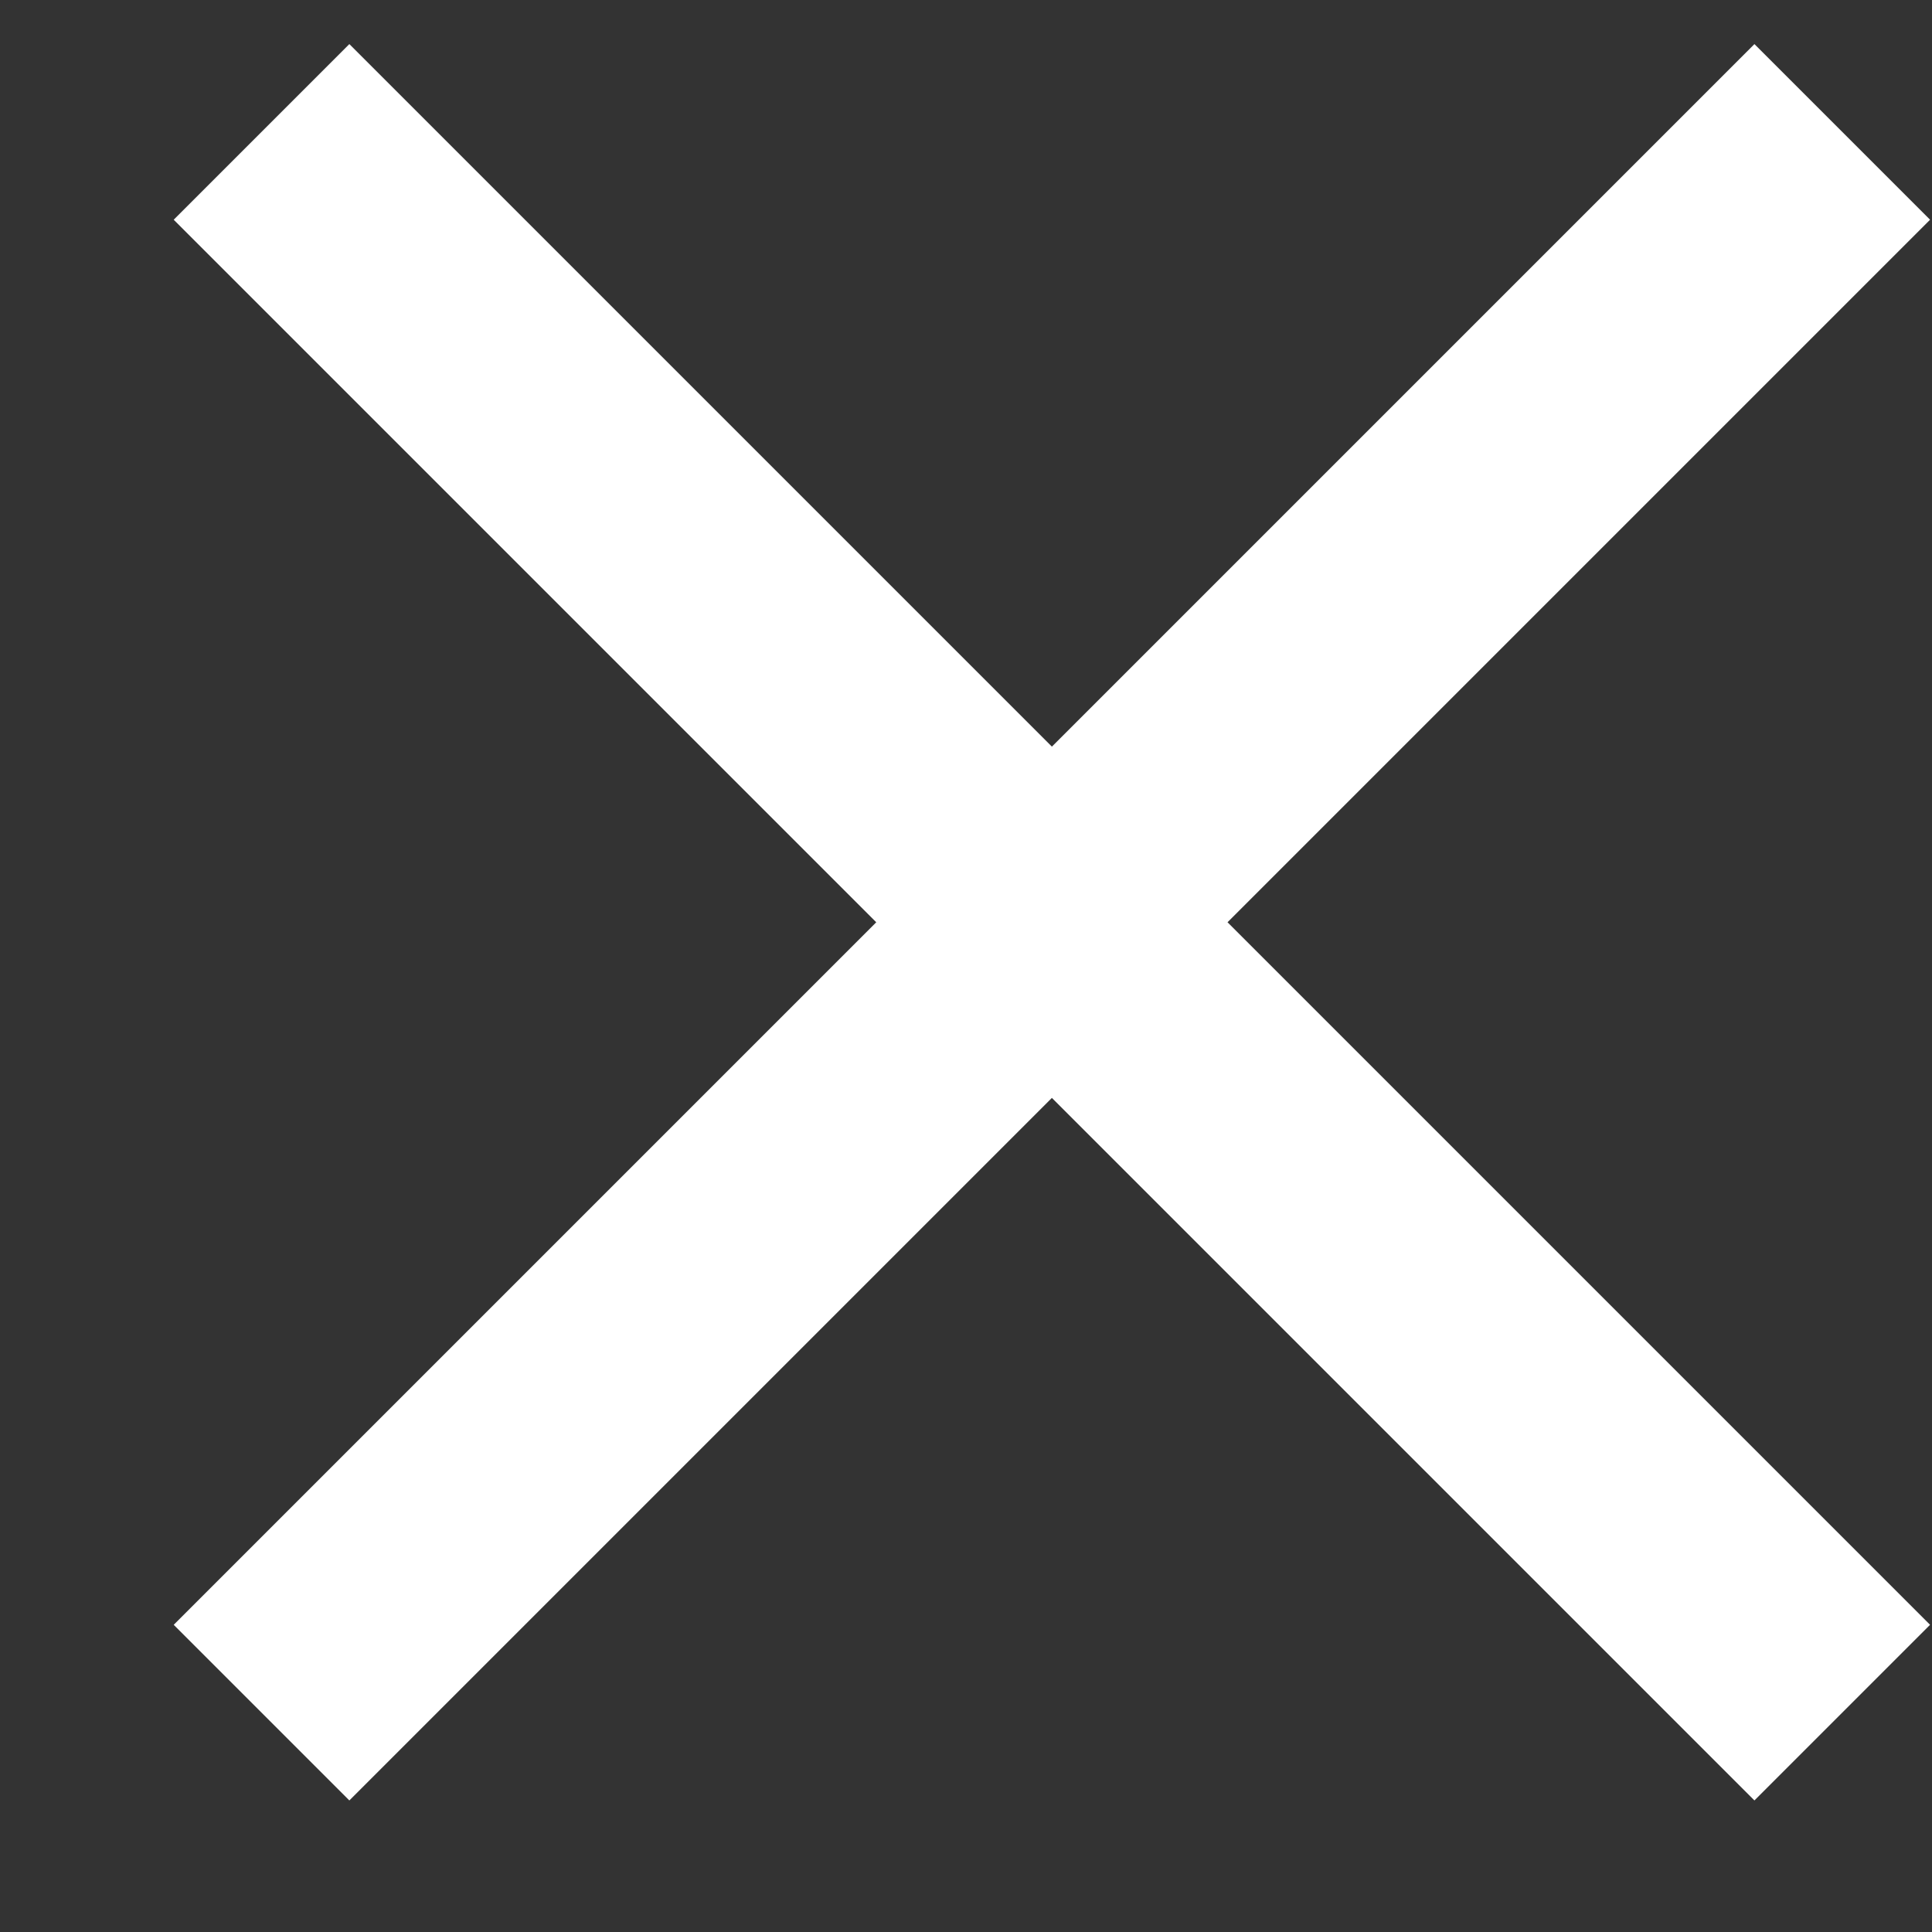 <svg width="11" height="11" viewBox="0 0 11 11" fill="none" xmlns="http://www.w3.org/2000/svg">
<rect x="0" y="0" width="11" height="11" fill="#333333" stroke="none"/>
<path d="M1.989 10.251L0.989 9.251L4.989 5.251L0.989 1.251L1.989 0.251L5.989 4.251L9.989 0.251L10.989 1.251L6.989 5.251L10.989 9.251L9.989 10.251L5.989 6.251L1.989 10.251Z" fill="white"/>
</svg>
